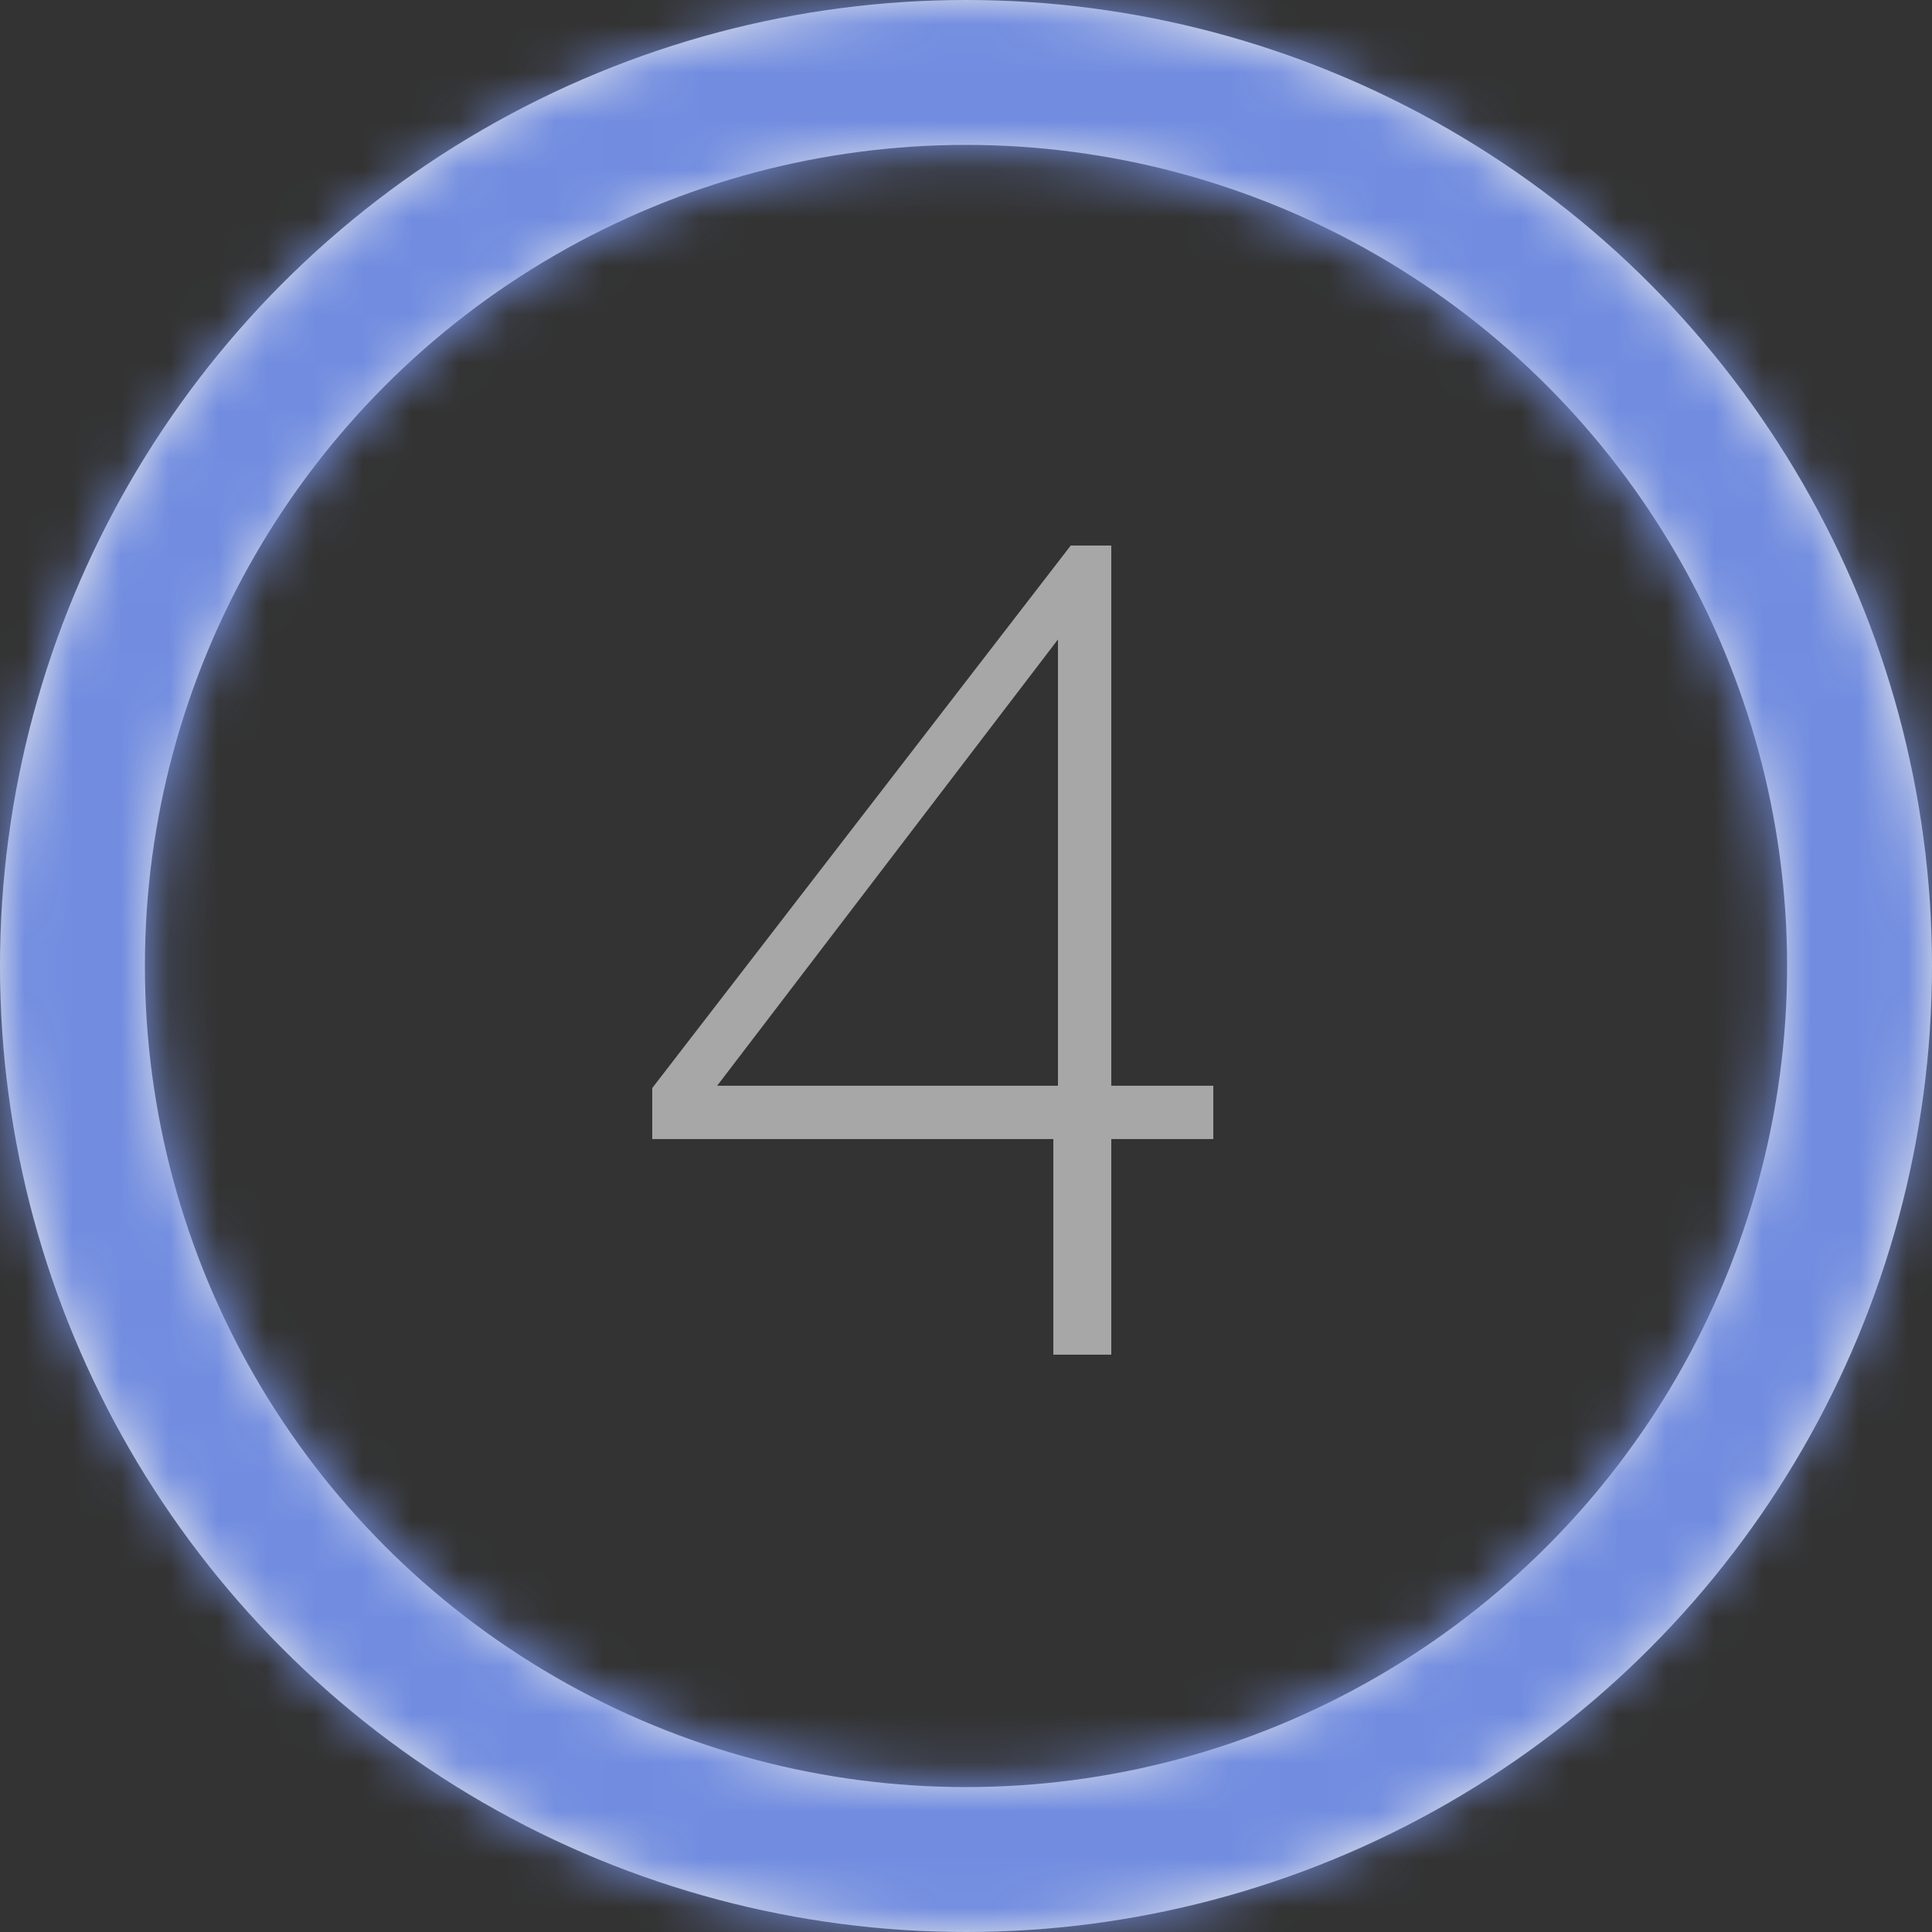 <?xml version="1.0" encoding="UTF-8"?> <svg xmlns="http://www.w3.org/2000/svg" width="40" height="40" viewBox="0 0 40 40" fill="none"><rect x="0" y="0" width="40" height="40" fill="#333333" stroke="none"/><circle cx="20" cy="20" r="18.5" stroke="#EBEBEB" stroke-width="3"></circle><mask id="path-2-inside-1_2799_260" fill="white"><path d="M40 20C40 31.046 31.046 40 20 40C8.954 40 0 31.046 0 20C0 8.954 8.954 0 20 0C31.046 0 40 8.954 40 20ZM3.102 20C3.102 29.332 10.668 36.898 20 36.898C29.332 36.898 36.898 29.332 36.898 20C36.898 10.668 29.332 3.102 20 3.102C10.668 3.102 3.102 10.668 3.102 20Z"></path></mask><path d="M40 20C40 31.046 31.046 40 20 40C8.954 40 0 31.046 0 20C0 8.954 8.954 0 20 0C31.046 0 40 8.954 40 20ZM3.102 20C3.102 29.332 10.668 36.898 20 36.898C29.332 36.898 36.898 29.332 36.898 20C36.898 10.668 29.332 3.102 20 3.102C10.668 3.102 3.102 10.668 3.102 20Z" stroke="#728DE0" stroke-width="6" mask="url(#path-2-inside-1_2799_260)"></path><path d="M21.808 28.047V23.583H13.504V22.527L22.168 11.295H23.008V22.479H25.12V23.583H23.008V28.047H21.808ZM14.848 22.479H21.904V13.239L14.848 22.479Z" fill="#A7A7A7"></path></svg> 